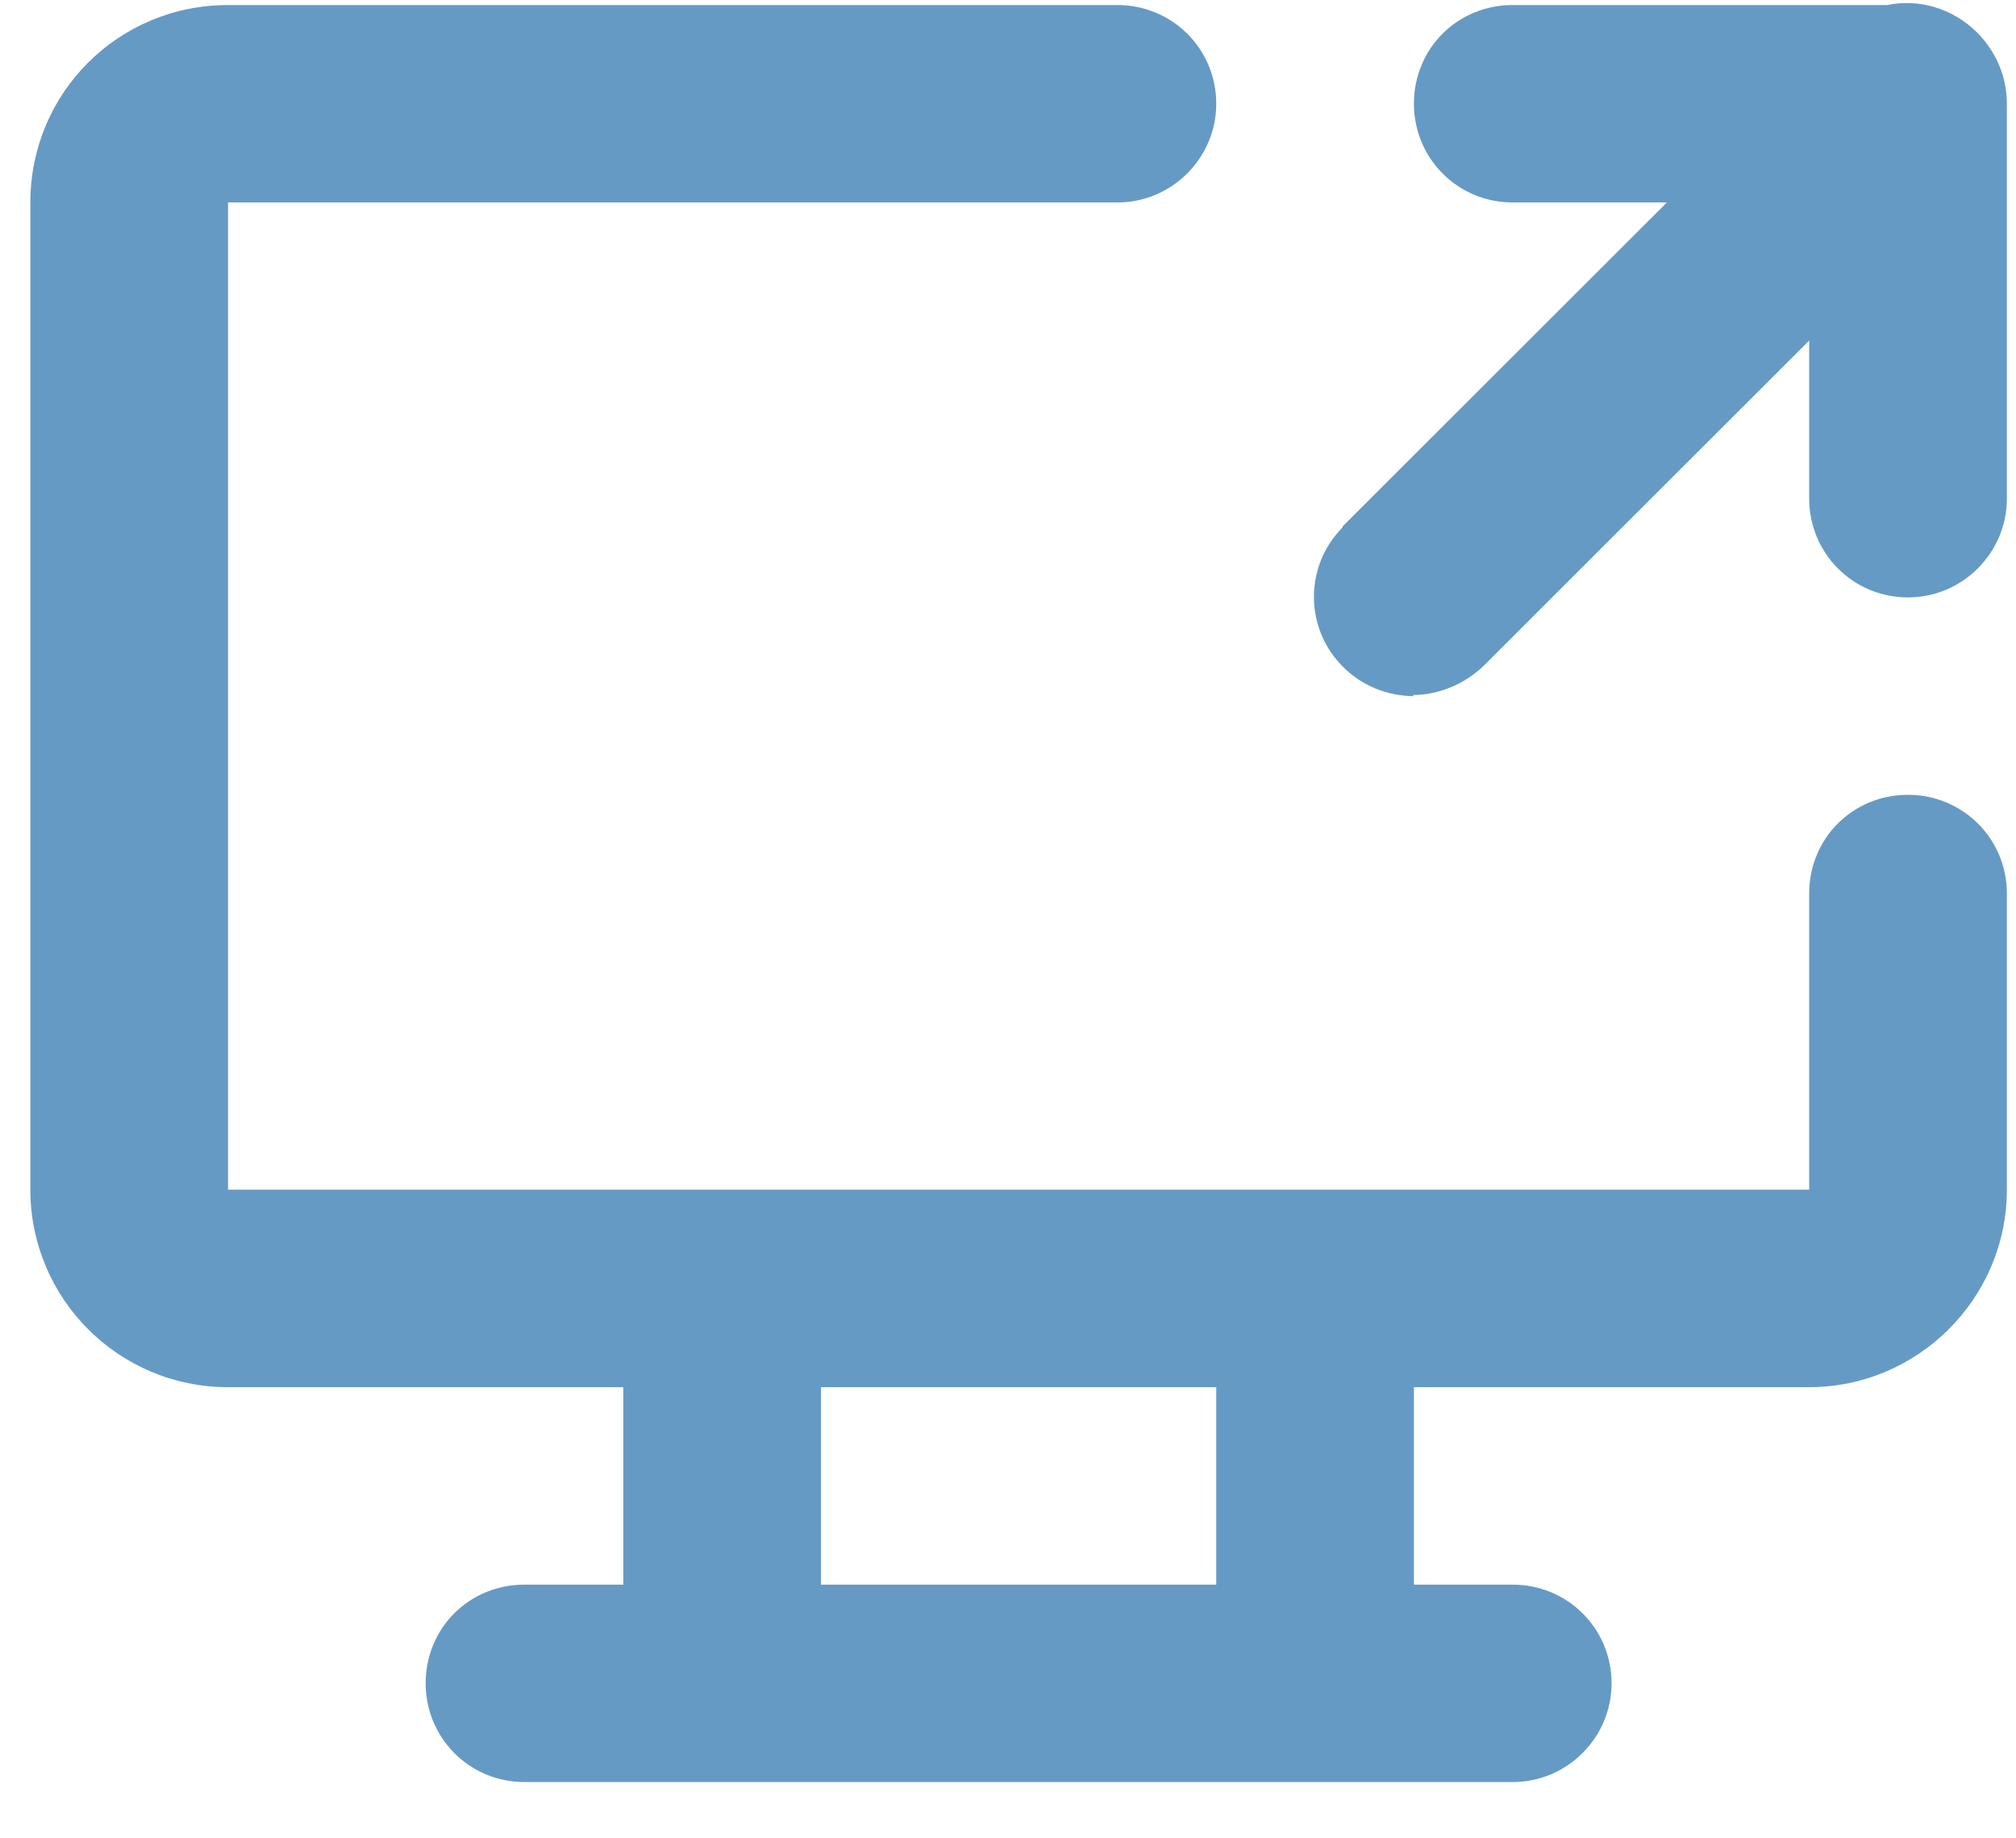 <?xml version="1.0" encoding="UTF-8"?> <svg xmlns="http://www.w3.org/2000/svg" width="34" height="31" viewBox="0 0 34 31" fill="none"><path fill-rule="evenodd" clip-rule="evenodd" d="M22.662 11.256C22.962 11.556 23.395 11.739 23.845 11.739L23.828 11.72C24.262 11.72 24.695 11.537 25.012 11.238L30.512 5.743V8.409C30.512 9.324 31.246 10.074 32.179 10.074C33.096 10.074 33.846 9.324 33.846 8.409V1.75C33.846 1.404 33.742 1.086 33.566 0.822C33.503 0.725 33.43 0.634 33.345 0.549C32.926 0.132 32.355 -0.023 31.827 0.085H25.512C24.579 0.085 23.846 0.817 23.846 1.75C23.846 2.665 24.579 3.414 25.512 3.414H28.112L22.645 8.875V8.892C21.995 9.541 21.995 10.607 22.662 11.256ZM3.846 23.392H10.512V26.722H8.846C7.912 26.722 7.179 27.454 7.179 28.387C7.179 29.302 7.912 30.051 8.846 30.051H12.179H22.179H25.512C26.429 30.051 27.179 29.302 27.179 28.387C27.179 27.454 26.429 26.722 25.512 26.722H23.846V23.392H30.512C32.346 23.392 33.846 21.894 33.846 20.062V15.068C33.846 14.136 33.096 13.403 32.179 13.403C31.246 13.403 30.512 14.136 30.512 15.068V20.062H22.19L22.179 20.062L22.168 20.062H12.19L12.179 20.062L12.168 20.062H3.846V3.414H18.846C19.762 3.414 20.512 2.665 20.512 1.75C20.512 0.817 19.762 0.085 18.846 0.085H3.846C1.996 0.085 0.512 1.566 0.512 3.414V20.062C0.512 21.894 1.996 23.392 3.846 23.392ZM20.512 23.392H13.846V26.722H20.512V23.392Z" fill="#659AC5"></path></svg> 